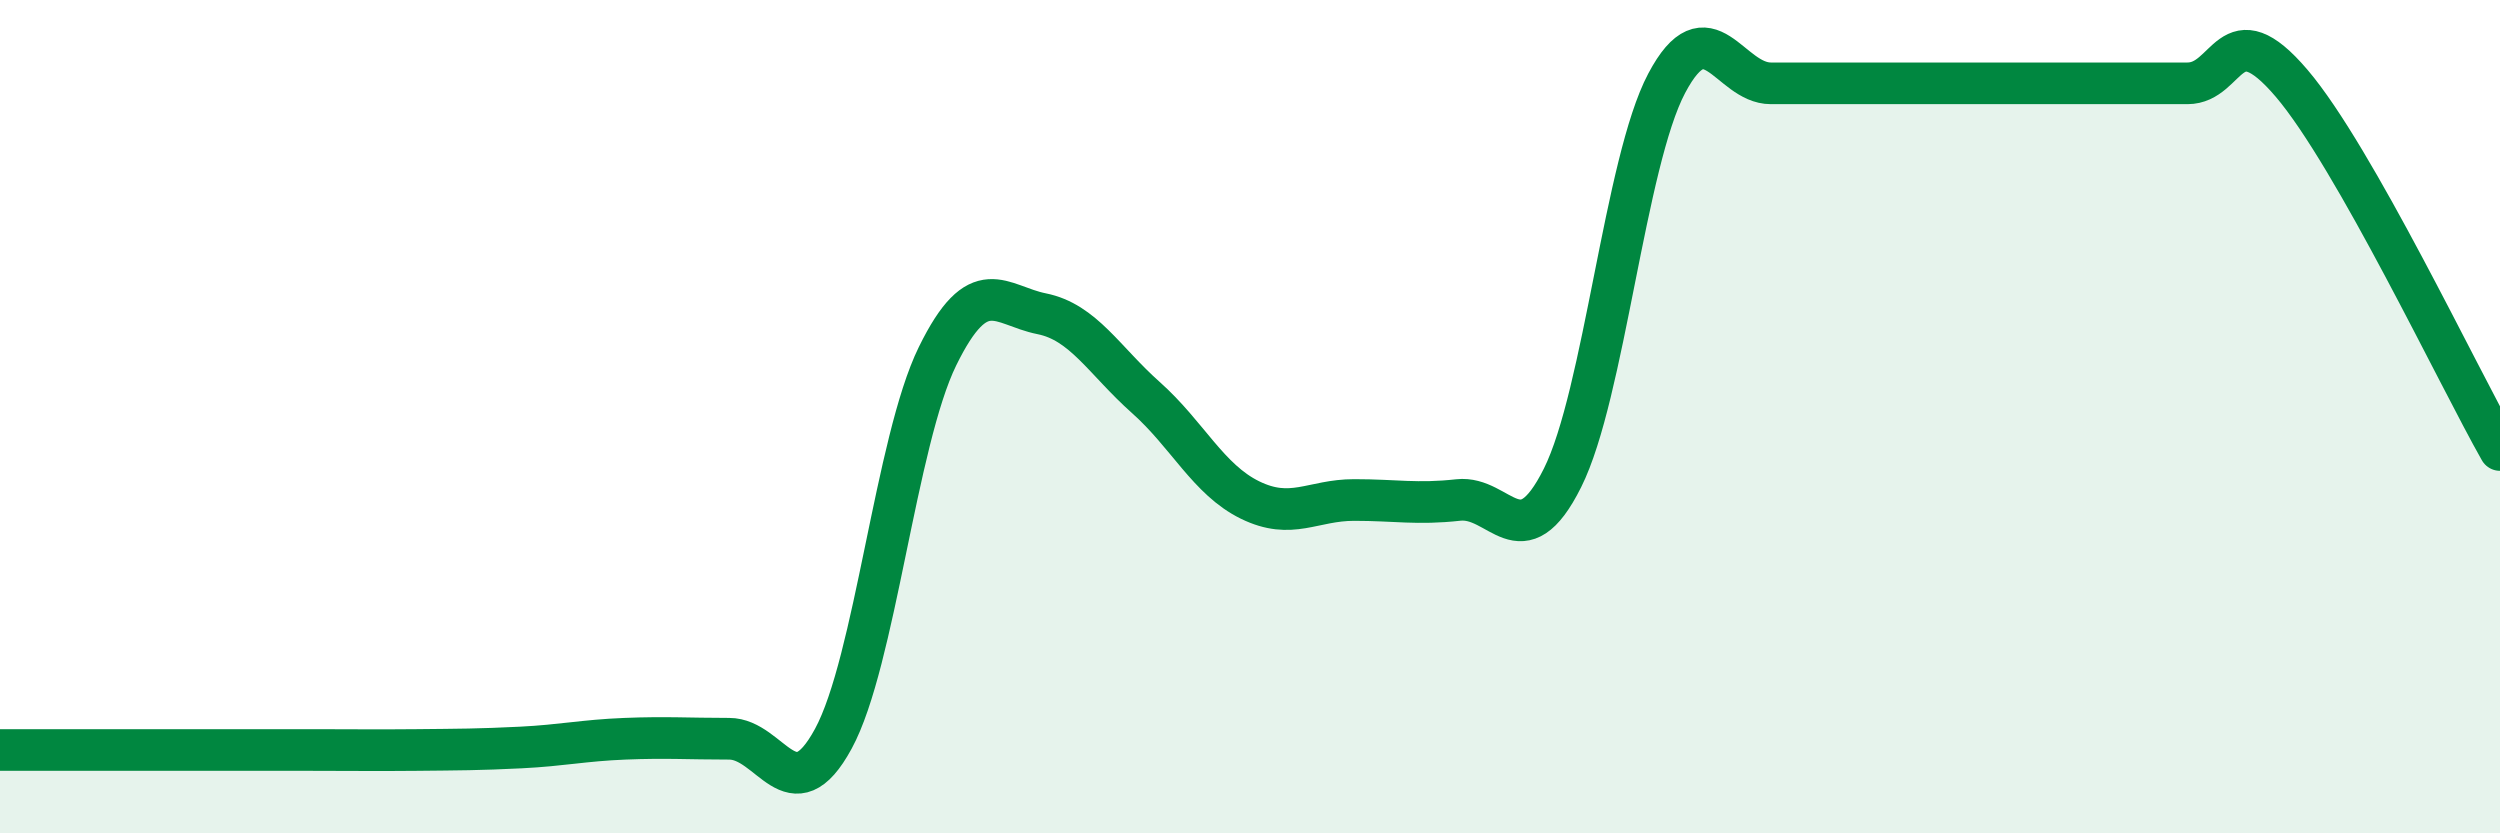 
    <svg width="60" height="20" viewBox="0 0 60 20" xmlns="http://www.w3.org/2000/svg">
      <path
        d="M 0,18 C 0.5,18 1.5,18 2.5,18 C 3.5,18 4,18 5,18 C 6,18 6.5,18 7.5,18 C 8.5,18 9,18.01 10,18 C 11,17.99 11.5,17.99 12.5,17.94 C 13.5,17.89 14,17.77 15,17.73 C 16,17.69 16.5,17.73 17.5,17.73 C 18.5,17.73 19,19.57 20,17.73 C 21,15.89 21.5,10.59 22.5,8.55 C 23.5,6.51 24,7.33 25,7.53 C 26,7.73 26.5,8.65 27.5,9.54 C 28.5,10.43 29,11.51 30,12 C 31,12.49 31.5,12 32.5,12 C 33.5,12 34,12.11 35,12 C 36,11.89 36.5,13.47 37.5,11.47 C 38.5,9.47 39,3.89 40,2 C 41,0.11 41.5,2 42.5,2 C 43.5,2 44,2 45,2 C 46,2 46.5,2 47.5,2 C 48.5,2 49,2 50,2 C 51,2 51.5,2 52.5,2 C 53.5,2 53.5,0.24 55,2 C 56.5,3.76 59,9.04 60,10.8L60 20L0 20Z"
        fill="#008740"
        opacity="0.1"
        stroke-linecap="round"
        stroke-linejoin="round"
      />
      <path
        d="M 0,18 C 0.5,18 1.5,18 2.5,18 C 3.5,18 4,18 5,18 C 6,18 6.5,18 7.5,18 C 8.5,18 9,18.01 10,18 C 11,17.99 11.5,17.99 12.5,17.94 C 13.5,17.89 14,17.77 15,17.73 C 16,17.69 16.5,17.73 17.5,17.73 C 18.5,17.73 19,19.57 20,17.73 C 21,15.89 21.5,10.59 22.5,8.55 C 23.5,6.51 24,7.33 25,7.53 C 26,7.73 26.5,8.65 27.5,9.54 C 28.5,10.43 29,11.51 30,12 C 31,12.49 31.5,12 32.5,12 C 33.5,12 34,12.11 35,12 C 36,11.89 36.5,13.47 37.5,11.47 C 38.5,9.47 39,3.89 40,2 C 41,0.11 41.5,2 42.5,2 C 43.5,2 44,2 45,2 C 46,2 46.5,2 47.5,2 C 48.5,2 49,2 50,2 C 51,2 51.5,2 52.5,2 C 53.5,2 53.5,0.24 55,2 C 56.5,3.76 59,9.04 60,10.8"
        stroke="#008740"
        stroke-width="1"
        fill="none"
        stroke-linecap="round"
        stroke-linejoin="round"
      />
    </svg>
  